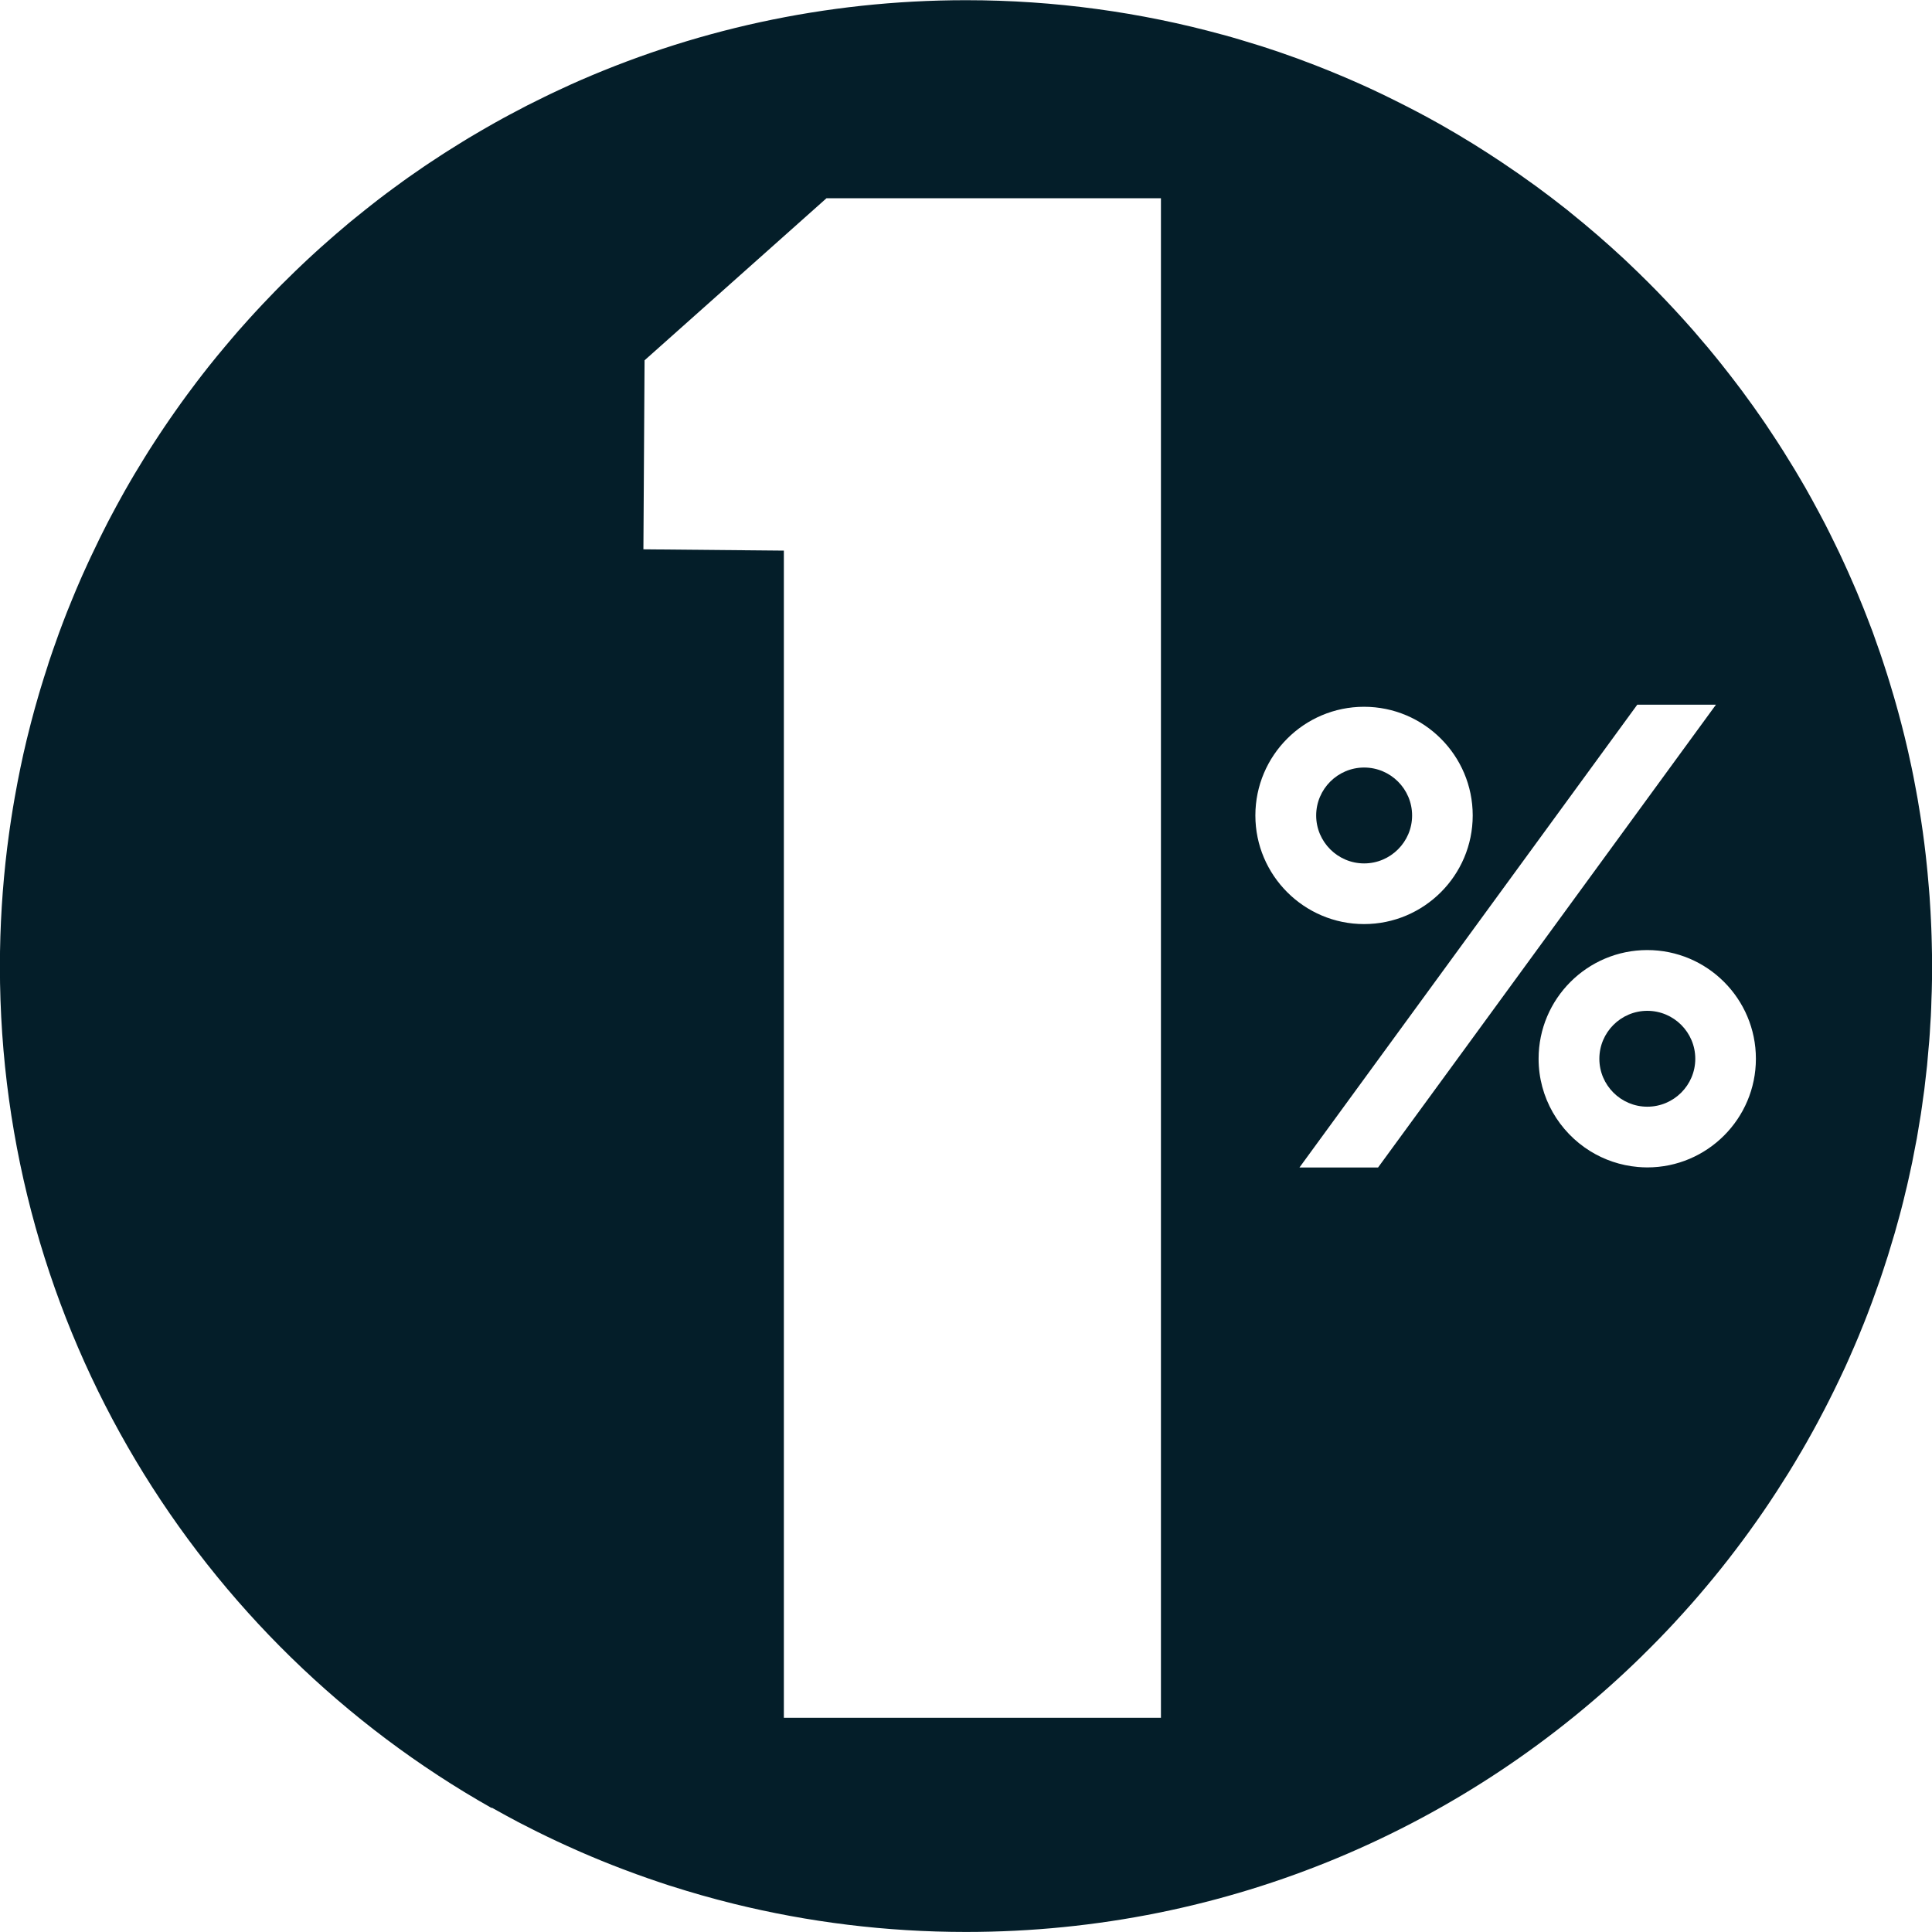 <svg xmlns="http://www.w3.org/2000/svg" fill="none" viewBox="0 0 40 40" height="40" width="40">
<g clip-path="url(#clip0_1664_36465)">
<path fill="#041E29" d="M29.236 16.884C29.236 16.336 28.79 15.891 28.243 15.891C27.696 15.891 27.25 16.337 27.25 16.884C27.25 17.43 27.696 17.876 28.243 17.876C28.79 17.876 29.236 17.43 29.236 16.884Z"></path>
<path fill="#041E29" d="M10.184 37.426C10.2 37.435 10.216 37.444 10.231 37.453C10.394 37.544 10.558 37.634 10.723 37.721C10.743 37.732 10.763 37.742 10.783 37.752C10.868 37.796 10.954 37.84 11.039 37.882C11.068 37.896 11.098 37.912 11.126 37.926C11.395 38.059 11.667 38.187 11.943 38.308C11.971 38.321 11.998 38.332 12.026 38.345C12.309 38.468 12.595 38.585 12.885 38.695C12.904 38.702 12.924 38.71 12.944 38.717C13.246 38.832 13.553 38.938 13.862 39.039C13.87 39.041 13.877 39.044 13.886 39.046C14.311 39.182 14.742 39.305 15.18 39.413C15.184 39.414 15.187 39.415 15.191 39.416C16.732 39.796 18.342 39.999 20 39.999C25.454 39.999 30.397 37.816 34.006 34.276C34.008 34.274 34.01 34.272 34.011 34.27C34.123 34.16 34.234 34.049 34.343 33.937C34.346 33.934 34.35 33.93 34.352 33.928C34.463 33.814 34.572 33.698 34.68 33.582C34.682 33.58 34.684 33.578 34.685 33.576C34.794 33.458 34.901 33.34 35.007 33.22C35.008 33.218 35.01 33.218 35.011 33.216C35.117 33.096 35.221 32.974 35.325 32.85C35.325 32.85 35.327 32.849 35.327 32.848C35.43 32.725 35.532 32.601 35.633 32.475C35.634 32.474 35.635 32.473 35.635 32.472C35.736 32.346 35.834 32.22 35.931 32.092C35.932 32.09 35.934 32.09 35.934 32.088C36.031 31.961 36.126 31.832 36.22 31.703C36.222 31.701 36.223 31.698 36.224 31.697C36.318 31.567 36.409 31.438 36.499 31.307C36.501 31.303 36.504 31.301 36.506 31.297C36.595 31.167 36.682 31.037 36.768 30.904C36.771 30.9 36.774 30.895 36.777 30.891C36.862 30.76 36.945 30.628 37.028 30.496C37.031 30.49 37.035 30.483 37.039 30.478C37.12 30.347 37.199 30.215 37.277 30.081C37.282 30.073 37.287 30.065 37.292 30.057C37.368 29.927 37.443 29.794 37.516 29.662C37.522 29.651 37.528 29.641 37.534 29.63C37.606 29.499 37.677 29.368 37.745 29.235C37.752 29.223 37.759 29.21 37.765 29.198C37.833 29.067 37.899 28.936 37.964 28.804C37.971 28.788 37.979 28.773 37.987 28.757C38.051 28.627 38.112 28.498 38.173 28.367C38.181 28.349 38.19 28.33 38.199 28.312C38.258 28.184 38.314 28.054 38.37 27.925C38.379 27.903 38.389 27.883 38.398 27.861C38.453 27.734 38.506 27.606 38.557 27.477C38.567 27.453 38.577 27.429 38.587 27.404C38.637 27.279 38.686 27.152 38.733 27.025C38.744 26.997 38.755 26.969 38.764 26.942C38.81 26.818 38.854 26.694 38.898 26.568C38.908 26.537 38.92 26.506 38.931 26.474C38.973 26.352 39.012 26.23 39.052 26.106C39.063 26.071 39.075 26.036 39.086 26.002C39.123 25.881 39.159 25.761 39.195 25.64C39.207 25.601 39.218 25.563 39.23 25.524C39.264 25.407 39.295 25.288 39.328 25.17C39.339 25.127 39.351 25.085 39.362 25.042C39.393 24.926 39.421 24.81 39.448 24.694C39.459 24.647 39.472 24.601 39.482 24.555C39.509 24.441 39.533 24.326 39.558 24.212C39.568 24.163 39.58 24.113 39.59 24.064C39.613 23.952 39.634 23.839 39.655 23.727C39.665 23.674 39.676 23.622 39.686 23.569C39.705 23.459 39.723 23.348 39.741 23.237C39.75 23.181 39.76 23.126 39.769 23.069C39.786 22.961 39.8 22.851 39.815 22.742C39.824 22.683 39.832 22.625 39.84 22.566C39.853 22.459 39.865 22.351 39.877 22.243C39.884 22.182 39.892 22.12 39.898 22.059C39.908 21.952 39.917 21.845 39.926 21.737C39.932 21.674 39.938 21.613 39.943 21.55C39.952 21.442 39.958 21.332 39.964 21.223C39.968 21.162 39.973 21.099 39.976 21.037C39.982 20.919 39.986 20.8 39.989 20.681C39.991 20.627 39.994 20.574 39.995 20.521C40 20.349 40.002 20.176 40.002 20.002C40.002 19.842 39.999 19.683 39.995 19.524C39.995 19.473 39.992 19.422 39.991 19.371C39.987 19.263 39.984 19.154 39.978 19.046C39.976 18.988 39.972 18.929 39.969 18.87C39.964 18.768 39.957 18.667 39.95 18.565C39.945 18.507 39.942 18.448 39.936 18.39C39.928 18.283 39.918 18.177 39.908 18.071C39.903 18.02 39.899 17.97 39.893 17.919C39.878 17.768 39.861 17.619 39.842 17.469C39.842 17.464 39.841 17.459 39.84 17.453C39.821 17.299 39.799 17.146 39.776 16.994C39.768 16.943 39.76 16.893 39.752 16.842C39.736 16.739 39.719 16.636 39.701 16.534C39.691 16.476 39.68 16.417 39.669 16.359C39.652 16.263 39.634 16.169 39.615 16.073C39.603 16.015 39.592 15.955 39.579 15.897C39.559 15.799 39.537 15.7 39.515 15.603C39.503 15.55 39.491 15.497 39.479 15.445C39.448 15.313 39.416 15.181 39.382 15.05C39.376 15.027 39.37 15.004 39.364 14.98C39.328 14.842 39.291 14.704 39.252 14.567C39.237 14.513 39.221 14.46 39.206 14.407C39.179 14.314 39.151 14.222 39.123 14.13C39.105 14.07 39.086 14.01 39.067 13.95C39.04 13.864 39.012 13.779 38.984 13.694C38.963 13.633 38.943 13.573 38.923 13.512C38.893 13.425 38.863 13.339 38.831 13.252C38.811 13.196 38.791 13.139 38.771 13.082C38.731 12.976 38.69 12.869 38.649 12.764C38.627 12.706 38.604 12.65 38.582 12.593C38.537 12.482 38.492 12.371 38.446 12.261C38.421 12.201 38.395 12.143 38.37 12.085C38.336 12.006 38.302 11.927 38.267 11.85C38.239 11.786 38.21 11.723 38.181 11.661C38.148 11.588 38.114 11.515 38.08 11.443C38.049 11.379 38.019 11.315 37.987 11.252C37.952 11.18 37.916 11.109 37.882 11.038C37.85 10.976 37.819 10.913 37.787 10.85C37.746 10.773 37.705 10.696 37.665 10.619C37.612 10.52 37.558 10.422 37.505 10.324C37.463 10.248 37.42 10.172 37.378 10.097C37.34 10.031 37.301 9.966 37.263 9.9C37.227 9.839 37.191 9.777 37.154 9.716C37.114 9.649 37.072 9.582 37.03 9.515C36.994 9.456 36.959 9.399 36.923 9.342C36.88 9.274 36.837 9.206 36.793 9.139C36.757 9.084 36.721 9.029 36.685 8.975C36.64 8.906 36.594 8.837 36.548 8.769C36.516 8.721 36.483 8.675 36.45 8.627C36.35 8.482 36.247 8.338 36.142 8.196C36.116 8.161 36.091 8.125 36.065 8.09C36.011 8.018 35.957 7.946 35.901 7.874C35.867 7.831 35.834 7.787 35.8 7.743C35.745 7.672 35.689 7.602 35.634 7.532C35.6 7.489 35.566 7.447 35.531 7.404C35.473 7.333 35.415 7.262 35.357 7.192C35.325 7.154 35.292 7.116 35.26 7.079C35.198 7.005 35.135 6.932 35.072 6.858C35.055 6.839 35.037 6.819 35.02 6.799C34.789 6.537 34.551 6.28 34.307 6.03C34.28 6.003 34.254 5.976 34.227 5.949C34.156 5.876 34.084 5.805 34.011 5.734C33.982 5.705 33.953 5.676 33.924 5.648C33.85 5.576 33.776 5.505 33.702 5.435C33.676 5.411 33.651 5.387 33.626 5.363C33.445 5.195 33.261 5.03 33.074 4.868C32.887 4.707 32.697 4.548 32.505 4.394C32.488 4.379 32.47 4.366 32.453 4.351C32.365 4.282 32.276 4.213 32.188 4.145C32.164 4.127 32.141 4.109 32.118 4.091C32.028 4.023 31.938 3.955 31.848 3.889C31.83 3.875 31.812 3.863 31.795 3.85C31.562 3.68 31.325 3.515 31.085 3.355C30.898 3.231 30.709 3.108 30.517 2.989C30.509 2.983 30.501 2.979 30.493 2.974C30.39 2.91 30.286 2.847 30.182 2.786C30.165 2.776 30.148 2.765 30.13 2.755C30.026 2.694 29.922 2.633 29.817 2.574C29.805 2.568 29.795 2.562 29.783 2.555C29.496 2.394 29.203 2.24 28.907 2.093C28.73 2.004 28.551 1.917 28.37 1.834C28.368 1.834 28.367 1.832 28.366 1.832C28.251 1.779 28.136 1.727 28.02 1.677C28.006 1.671 27.991 1.665 27.977 1.658C27.863 1.608 27.748 1.56 27.632 1.512C27.624 1.508 27.615 1.504 27.606 1.501C27.111 1.297 26.606 1.112 26.091 0.948C26.091 0.948 26.09 0.948 26.089 0.948C25.967 0.91 25.845 0.872 25.722 0.836C25.707 0.831 25.692 0.827 25.677 0.822C25.556 0.786 25.435 0.751 25.313 0.718C25.309 0.717 25.306 0.717 25.303 0.716C23.614 0.253 21.837 0.004 20.001 0.004C17.076 0.004 14.298 0.632 11.794 1.76C11.792 1.76 11.791 1.762 11.789 1.763C11.761 1.776 11.734 1.788 11.707 1.801C11.604 1.847 11.501 1.896 11.4 1.944C11.359 1.964 11.317 1.983 11.276 2.004C11.156 2.062 11.037 2.121 10.919 2.181C10.886 2.197 10.855 2.214 10.824 2.231C10.729 2.28 10.635 2.329 10.541 2.38C10.499 2.402 10.457 2.425 10.415 2.448C10.301 2.511 10.187 2.574 10.073 2.64C10.038 2.66 10.003 2.681 9.968 2.701C9.88 2.752 9.793 2.803 9.706 2.855C9.664 2.88 9.622 2.906 9.58 2.932C9.471 2.999 9.362 3.067 9.253 3.136C9.215 3.16 9.177 3.185 9.14 3.209C9.059 3.262 8.978 3.315 8.898 3.368C8.856 3.397 8.813 3.425 8.771 3.453C8.666 3.524 8.562 3.597 8.459 3.669C8.419 3.698 8.38 3.727 8.339 3.755C8.265 3.809 8.191 3.863 8.116 3.918C8.073 3.949 8.031 3.981 7.988 4.013C7.889 4.087 7.791 4.163 7.693 4.24C7.651 4.273 7.61 4.306 7.568 4.339C7.5 4.394 7.432 4.448 7.363 4.504C7.321 4.539 7.278 4.573 7.235 4.608C7.141 4.686 7.048 4.765 6.956 4.845C6.913 4.882 6.87 4.92 6.827 4.958C6.765 5.012 6.702 5.068 6.64 5.123C6.597 5.162 6.554 5.199 6.512 5.239C6.423 5.319 6.336 5.402 6.249 5.484C6.205 5.525 6.161 5.567 6.118 5.609C6.061 5.664 6.004 5.719 5.948 5.776C5.905 5.818 5.863 5.86 5.82 5.902C5.737 5.985 5.655 6.07 5.574 6.155C5.529 6.201 5.485 6.248 5.441 6.294C5.389 6.349 5.338 6.404 5.287 6.459C5.245 6.506 5.202 6.551 5.16 6.598C5.083 6.684 5.006 6.77 4.93 6.856C4.885 6.908 4.841 6.959 4.798 7.01C4.752 7.063 4.705 7.118 4.661 7.172C4.602 7.241 4.545 7.31 4.488 7.38C4.431 7.449 4.376 7.518 4.32 7.588C4.277 7.643 4.233 7.699 4.19 7.754C4.149 7.807 4.108 7.861 4.067 7.914C4.004 7.998 3.94 8.082 3.878 8.167C3.834 8.227 3.79 8.288 3.746 8.348C3.703 8.408 3.66 8.468 3.618 8.529C3.582 8.58 3.546 8.632 3.51 8.684C3.443 8.78 3.378 8.878 3.312 8.977C3.277 9.03 3.242 9.083 3.207 9.137C3.165 9.201 3.123 9.266 3.082 9.331C3.051 9.38 3.021 9.43 2.99 9.479C2.923 9.587 2.857 9.696 2.791 9.806C2.763 9.855 2.734 9.903 2.705 9.952C2.665 10.021 2.626 10.089 2.586 10.159C2.56 10.206 2.534 10.252 2.508 10.299C2.442 10.417 2.378 10.537 2.314 10.657C2.291 10.702 2.267 10.747 2.243 10.791C2.205 10.865 2.167 10.938 2.131 11.012C2.109 11.055 2.088 11.098 2.066 11.142C2.003 11.27 1.941 11.399 1.88 11.529C1.86 11.571 1.841 11.613 1.821 11.656C1.785 11.733 1.75 11.811 1.715 11.889C1.697 11.928 1.68 11.968 1.663 12.007C1.603 12.145 1.544 12.283 1.488 12.422C1.472 12.463 1.455 12.502 1.439 12.543C1.405 12.624 1.373 12.706 1.342 12.787C1.328 12.821 1.316 12.856 1.302 12.891C1.246 13.039 1.191 13.186 1.14 13.336C1.126 13.374 1.113 13.413 1.099 13.451C1.07 13.536 1.041 13.621 1.012 13.706C1.003 13.734 0.994 13.763 0.986 13.791C0.934 13.949 0.884 14.108 0.836 14.268C0.825 14.305 0.814 14.342 0.803 14.379C0.777 14.467 0.752 14.556 0.727 14.645C0.721 14.664 0.716 14.683 0.711 14.703C0.664 14.874 0.619 15.046 0.577 15.218C0.568 15.254 0.559 15.29 0.55 15.327C0.529 15.418 0.507 15.51 0.486 15.602C0.484 15.608 0.483 15.613 0.482 15.62C0.44 15.807 0.402 15.996 0.365 16.185C0.358 16.22 0.351 16.256 0.345 16.293C0.29 16.582 0.242 16.874 0.2 17.168C0.195 17.203 0.191 17.24 0.185 17.276C0.173 17.37 0.16 17.463 0.148 17.557C0.05 18.361 -0.002 19.177 -0.002 20.007C-0.002 27.484 4.102 34.002 10.18 37.434L10.184 37.426ZM25.991 16.883C25.991 15.642 27 14.633 28.241 14.633C29.482 14.633 30.491 15.642 30.491 16.883C30.491 18.124 29.481 19.132 28.241 19.132C27.001 19.132 25.991 18.123 25.991 16.883ZM26.903 24.173L33.898 14.59H35.527L35.153 15.102L30.305 21.744L28.531 24.172H26.902L26.903 24.173ZM31.855 21.92C31.855 20.679 32.864 19.67 34.105 19.67C35.346 19.67 36.354 20.679 36.354 21.92C36.354 23.161 35.345 24.17 34.105 24.17C34.039 24.17 33.975 24.166 33.91 24.161C33.549 24.129 33.213 24.013 32.92 23.831C32.282 23.434 31.855 22.726 31.855 21.921V21.92ZM17.112 4.105H24.036V35.565H16.229V11.4L13.321 11.373L13.328 10.249L13.345 7.46L15.663 5.395L17.112 4.104V4.105Z"></path>
<path fill="#041E29" d="M35.099 21.921C35.099 21.373 34.653 20.928 34.106 20.928C33.559 20.928 33.113 21.373 33.113 21.921C33.113 22.468 33.559 22.913 34.106 22.913C34.653 22.913 35.099 22.468 35.099 21.921Z"></path>
</g>
<defs>
<clipPath id="clip0_1664_36465">
<rect fill="white" height="40" width="40"></rect>
</clipPath>
</defs>
</svg>
